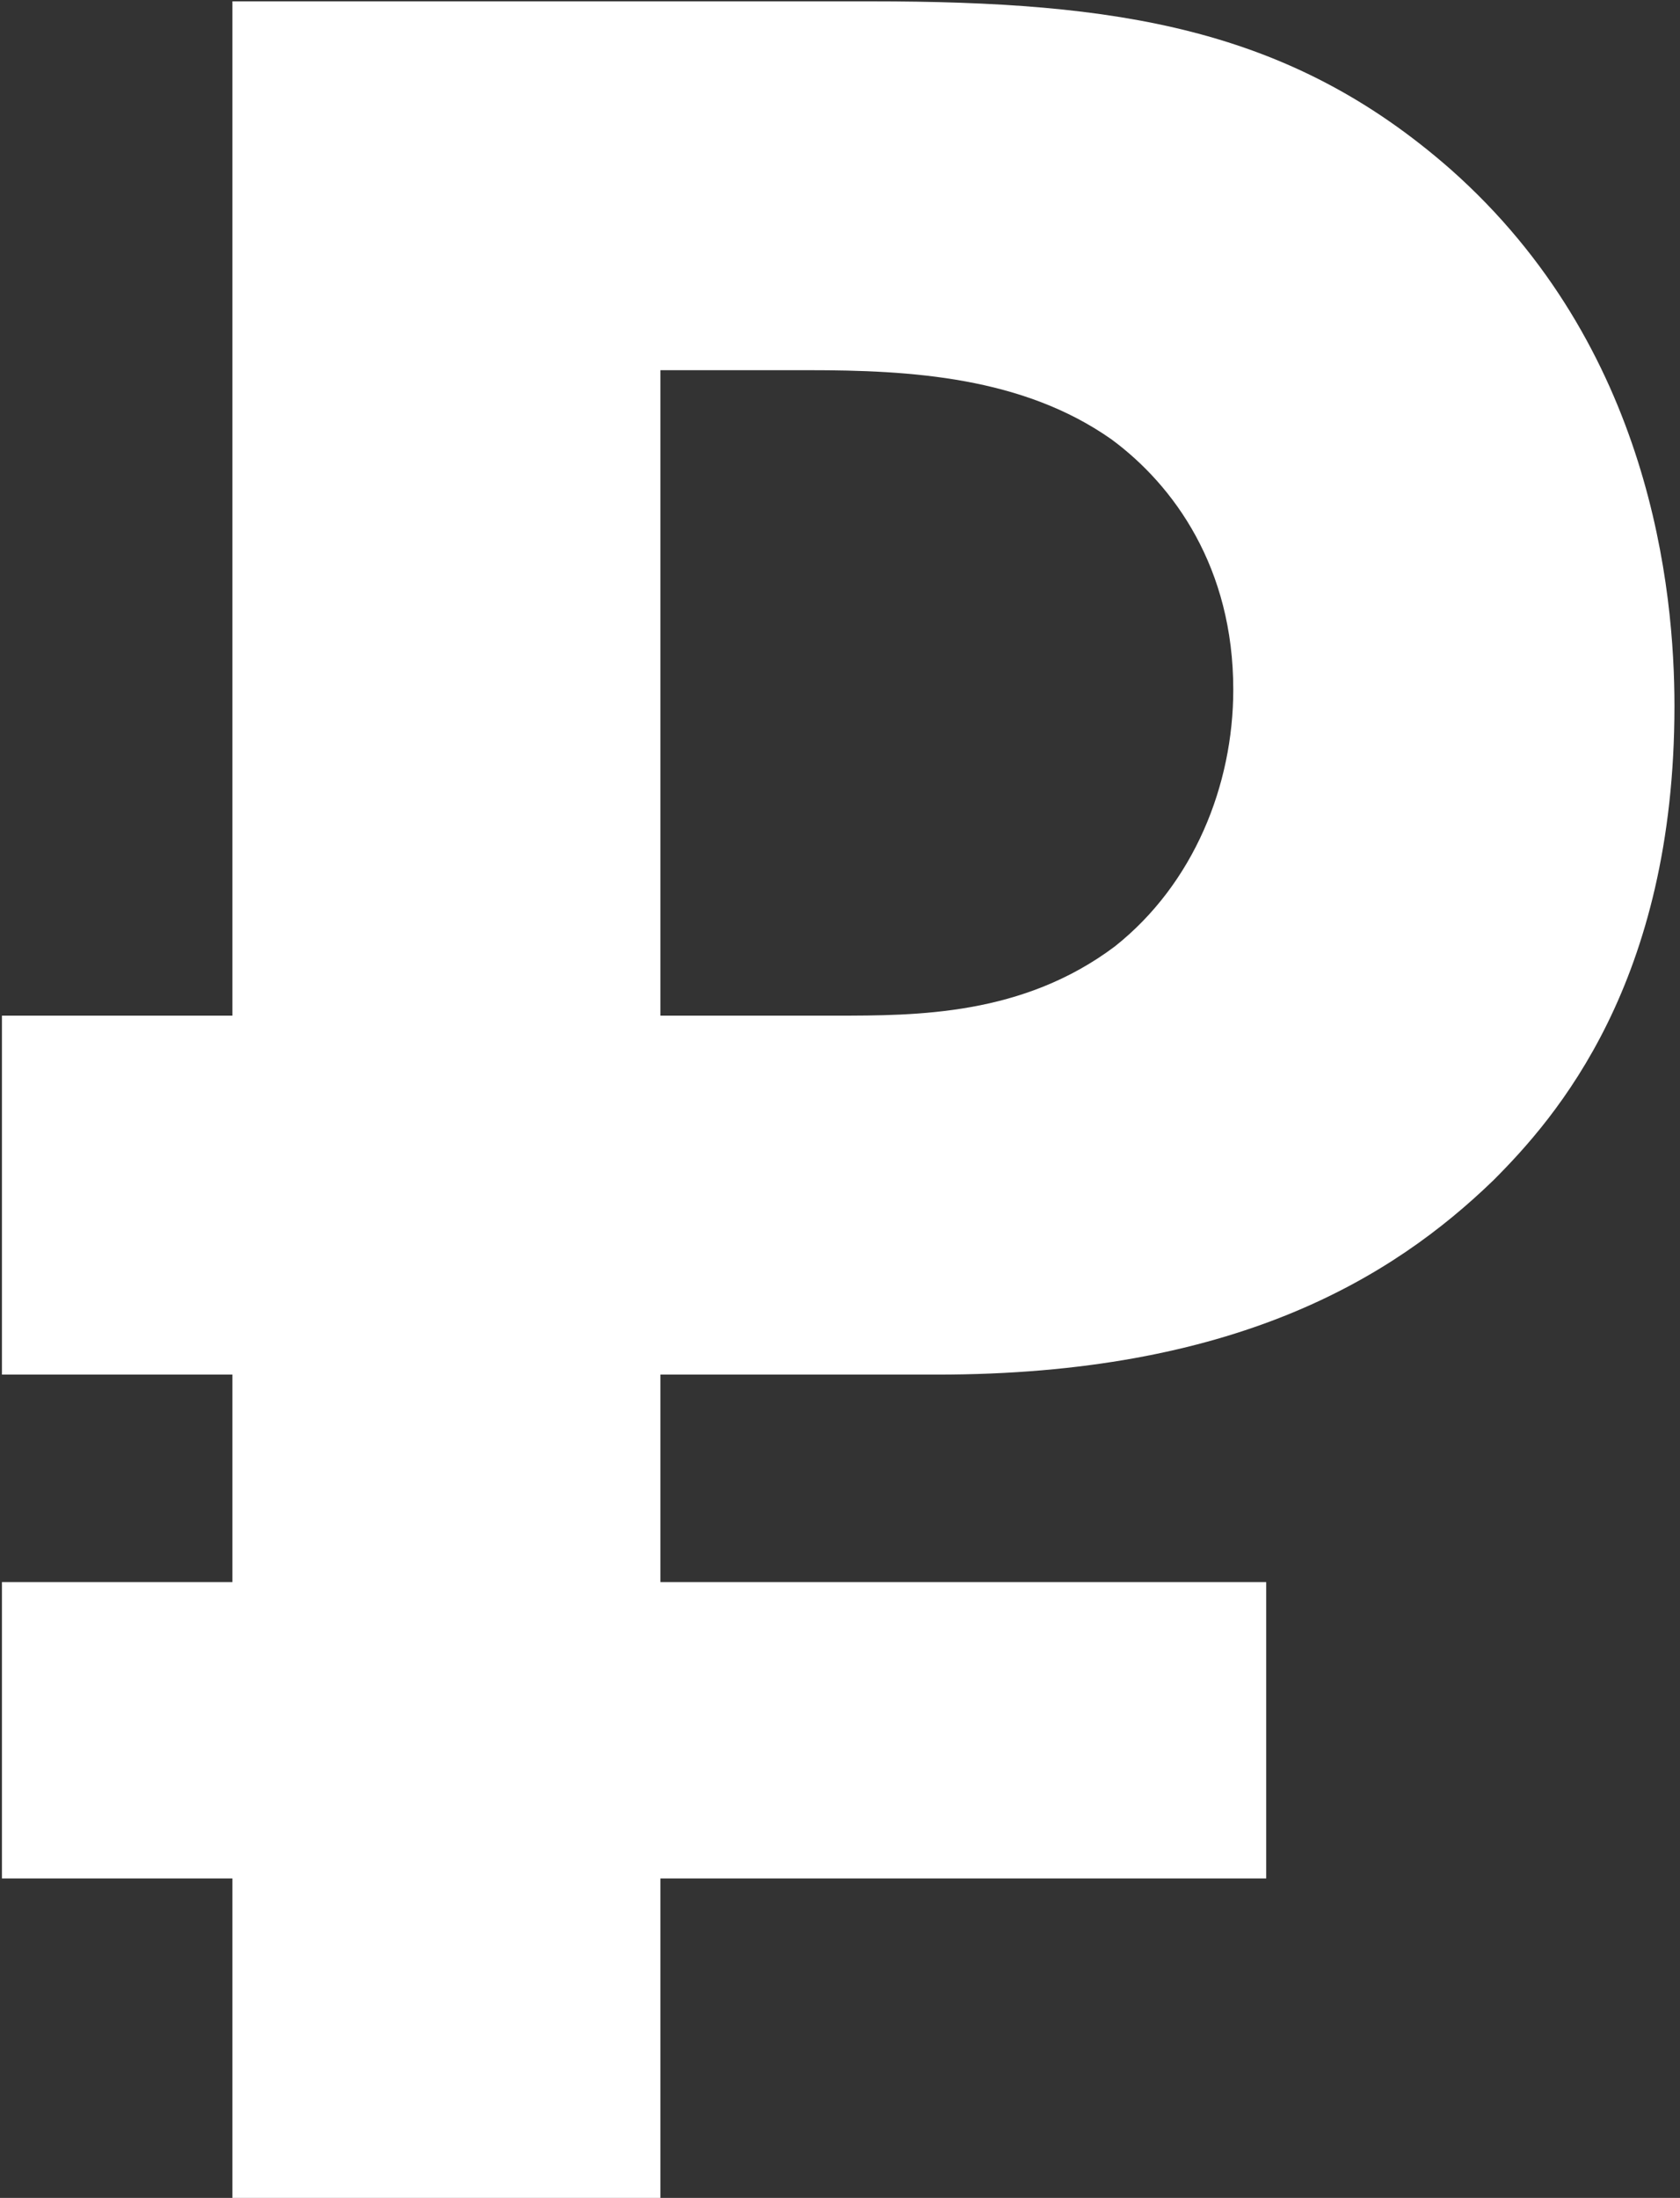 <?xml version="1.0" encoding="UTF-8"?> <svg xmlns="http://www.w3.org/2000/svg" width="302" height="395" viewBox="0 0 302 395" fill="none"><rect x="0" y="0" width="302" height="395" fill="#333333" stroke="none"/> <path d="M156.593 0.242H41.776V182.529H0.347V247.04H41.776V284.326H0.347V337.591H41.776V395H118.715V337.591H227.614V284.326H118.715V247.04H168.43C221.696 247.04 250.104 229.876 268.451 212.121C279.696 200.876 301.003 176.61 301.003 126.896C301.003 106.181 296.86 62.385 260.757 30.425C231.757 4.976 200.981 0.242 156.593 0.242ZM118.715 66.528H145.348C163.695 66.528 183.818 67.712 199.798 78.957C211.043 87.242 221.696 102.038 221.696 123.936C221.696 141.1 214.594 158.855 200.39 170.1C183.818 182.529 164.879 182.529 150.083 182.529H118.715V66.528Z" fill="white"></path> </svg> 